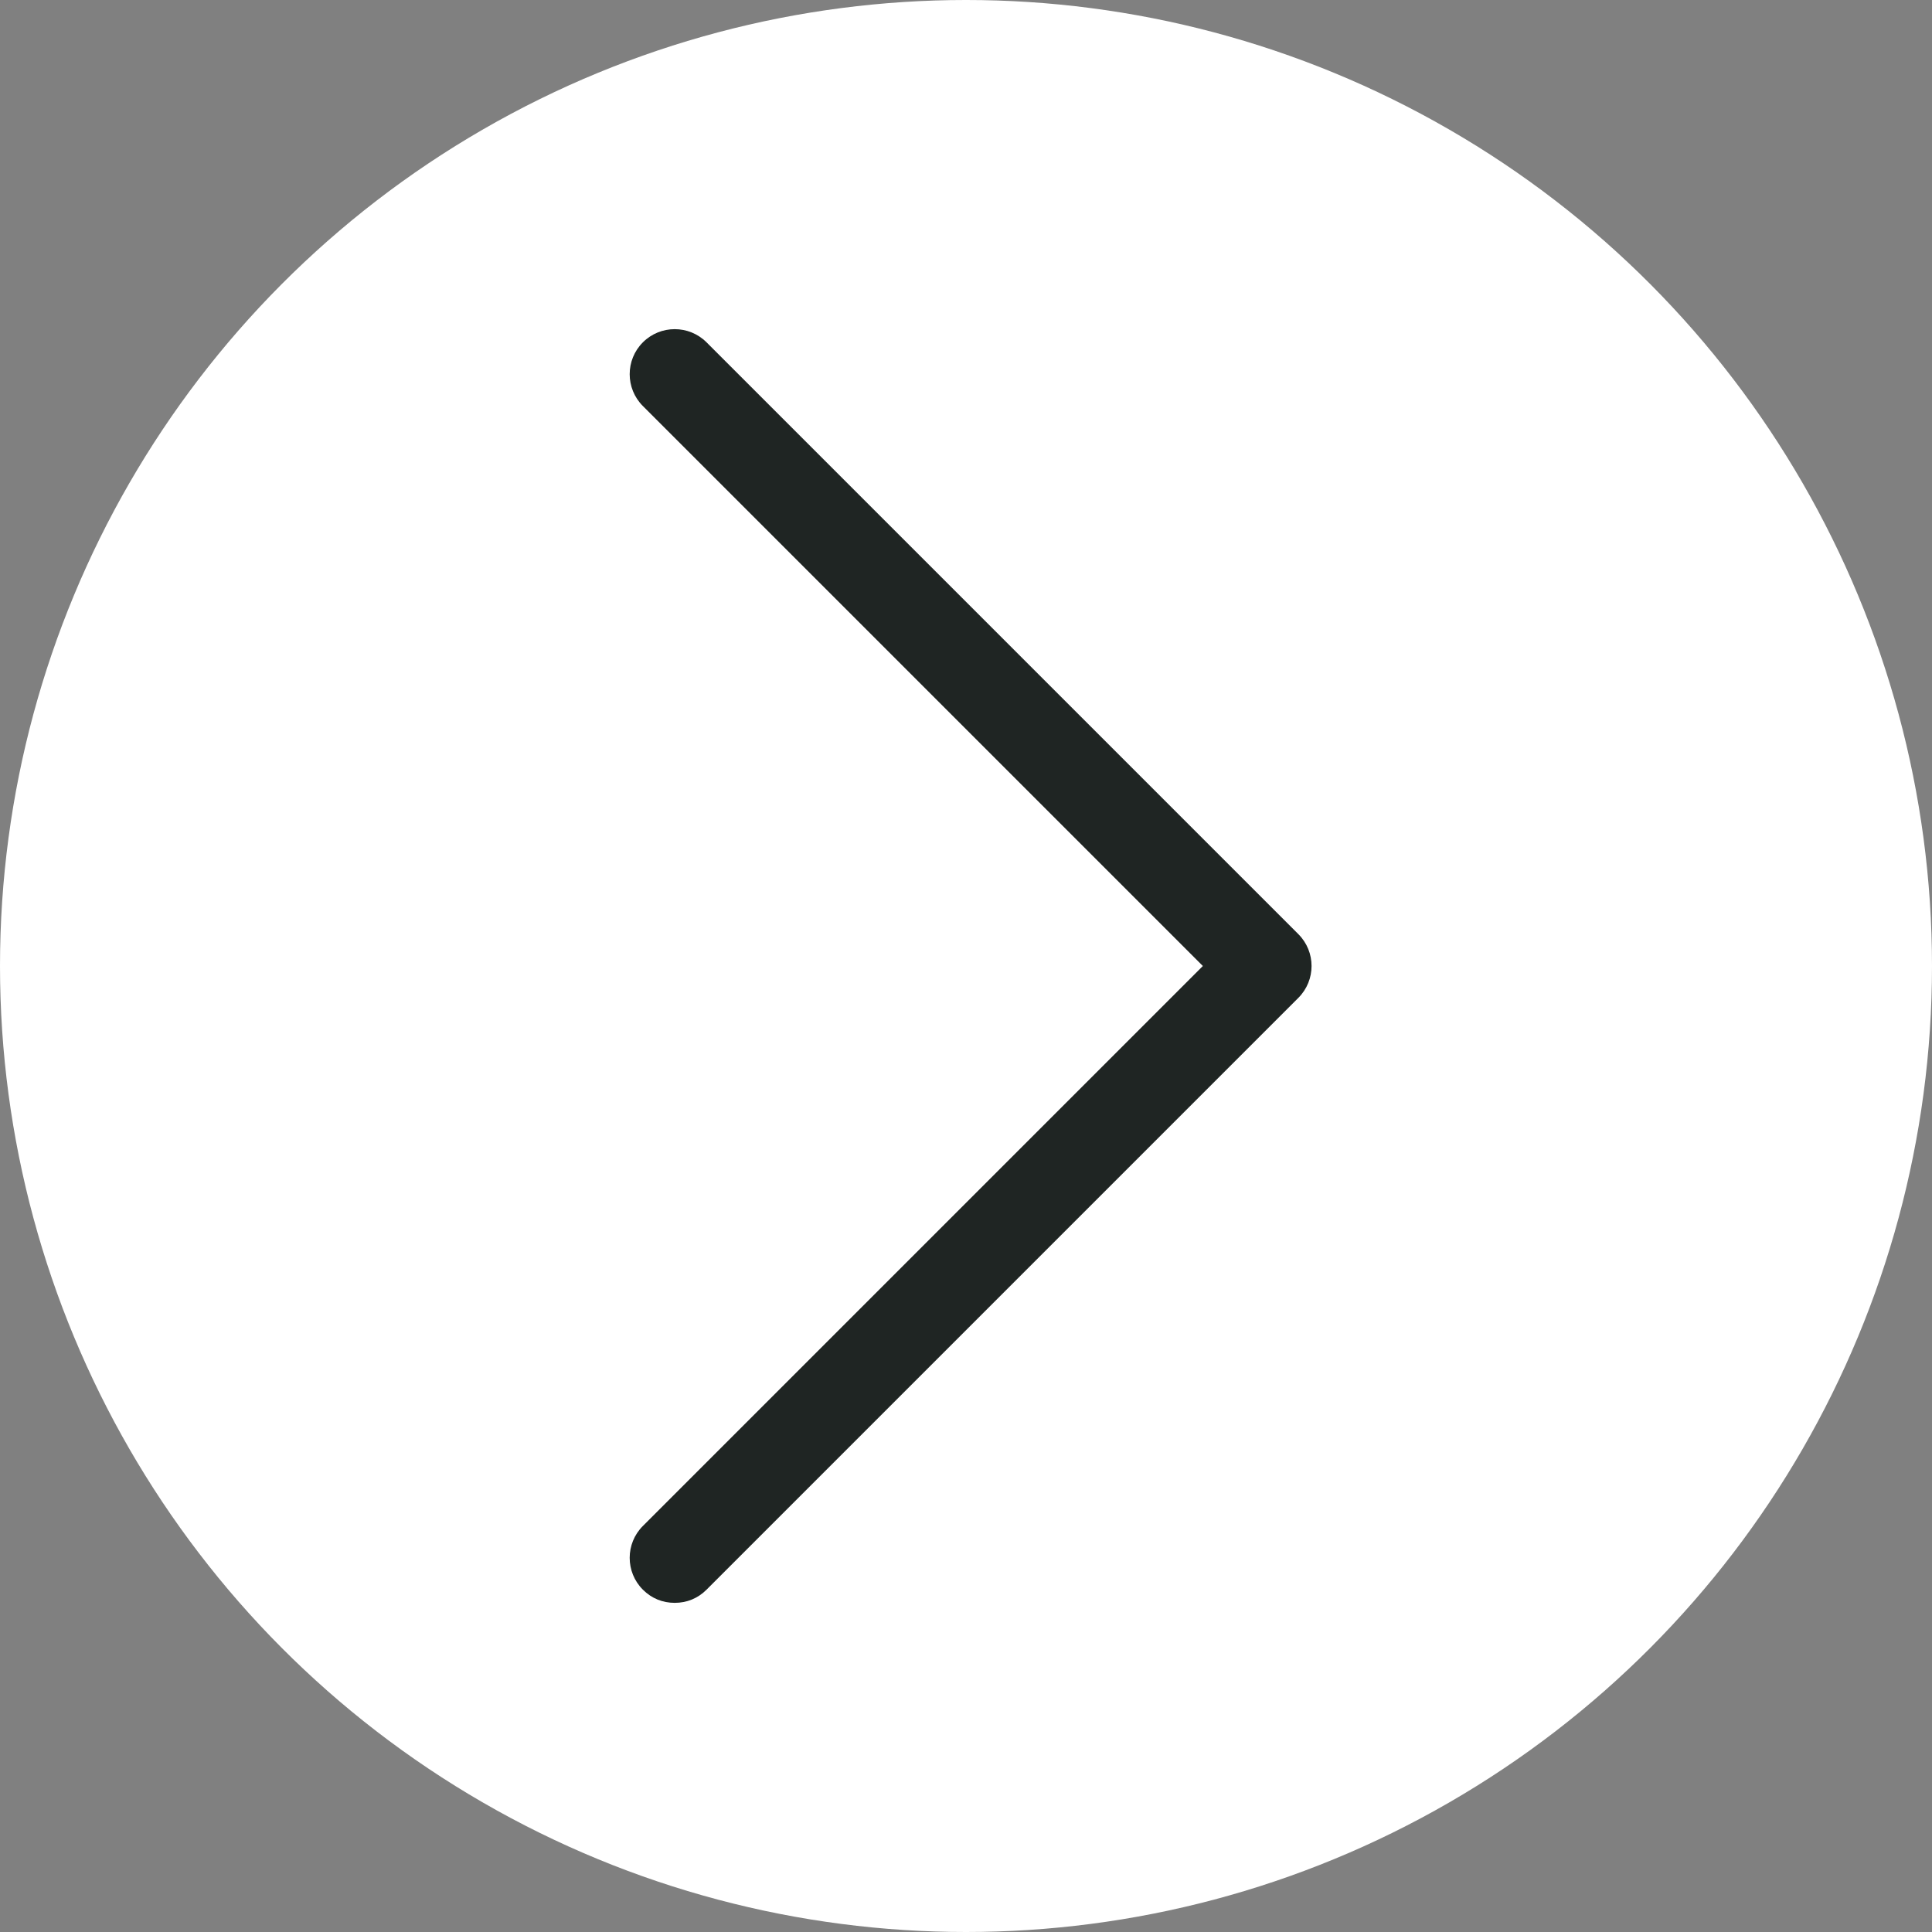 <?xml version="1.0" encoding="UTF-8"?> <svg xmlns="http://www.w3.org/2000/svg" width="135" height="135" viewBox="0 0 135 135" fill="none"><rect x="0" y="0" width="135" height="135" fill="#808080" stroke="none"/><circle cx="67.5" cy="67.5" r="67.5" fill="white"></circle><path d="M49.371 111.079C48.757 111.693 47.99 112 47.146 112C46.302 112 45.535 111.693 44.921 111.079C43.693 109.852 43.693 107.857 44.921 106.629L84.05 67.5L44.921 28.371C43.693 27.143 43.693 25.148 44.921 23.921C46.148 22.693 48.143 22.693 49.371 23.921L90.725 65.275C91.953 66.503 91.953 68.497 90.725 69.725L49.371 111.079Z" fill="#1F2523"></path></svg> 